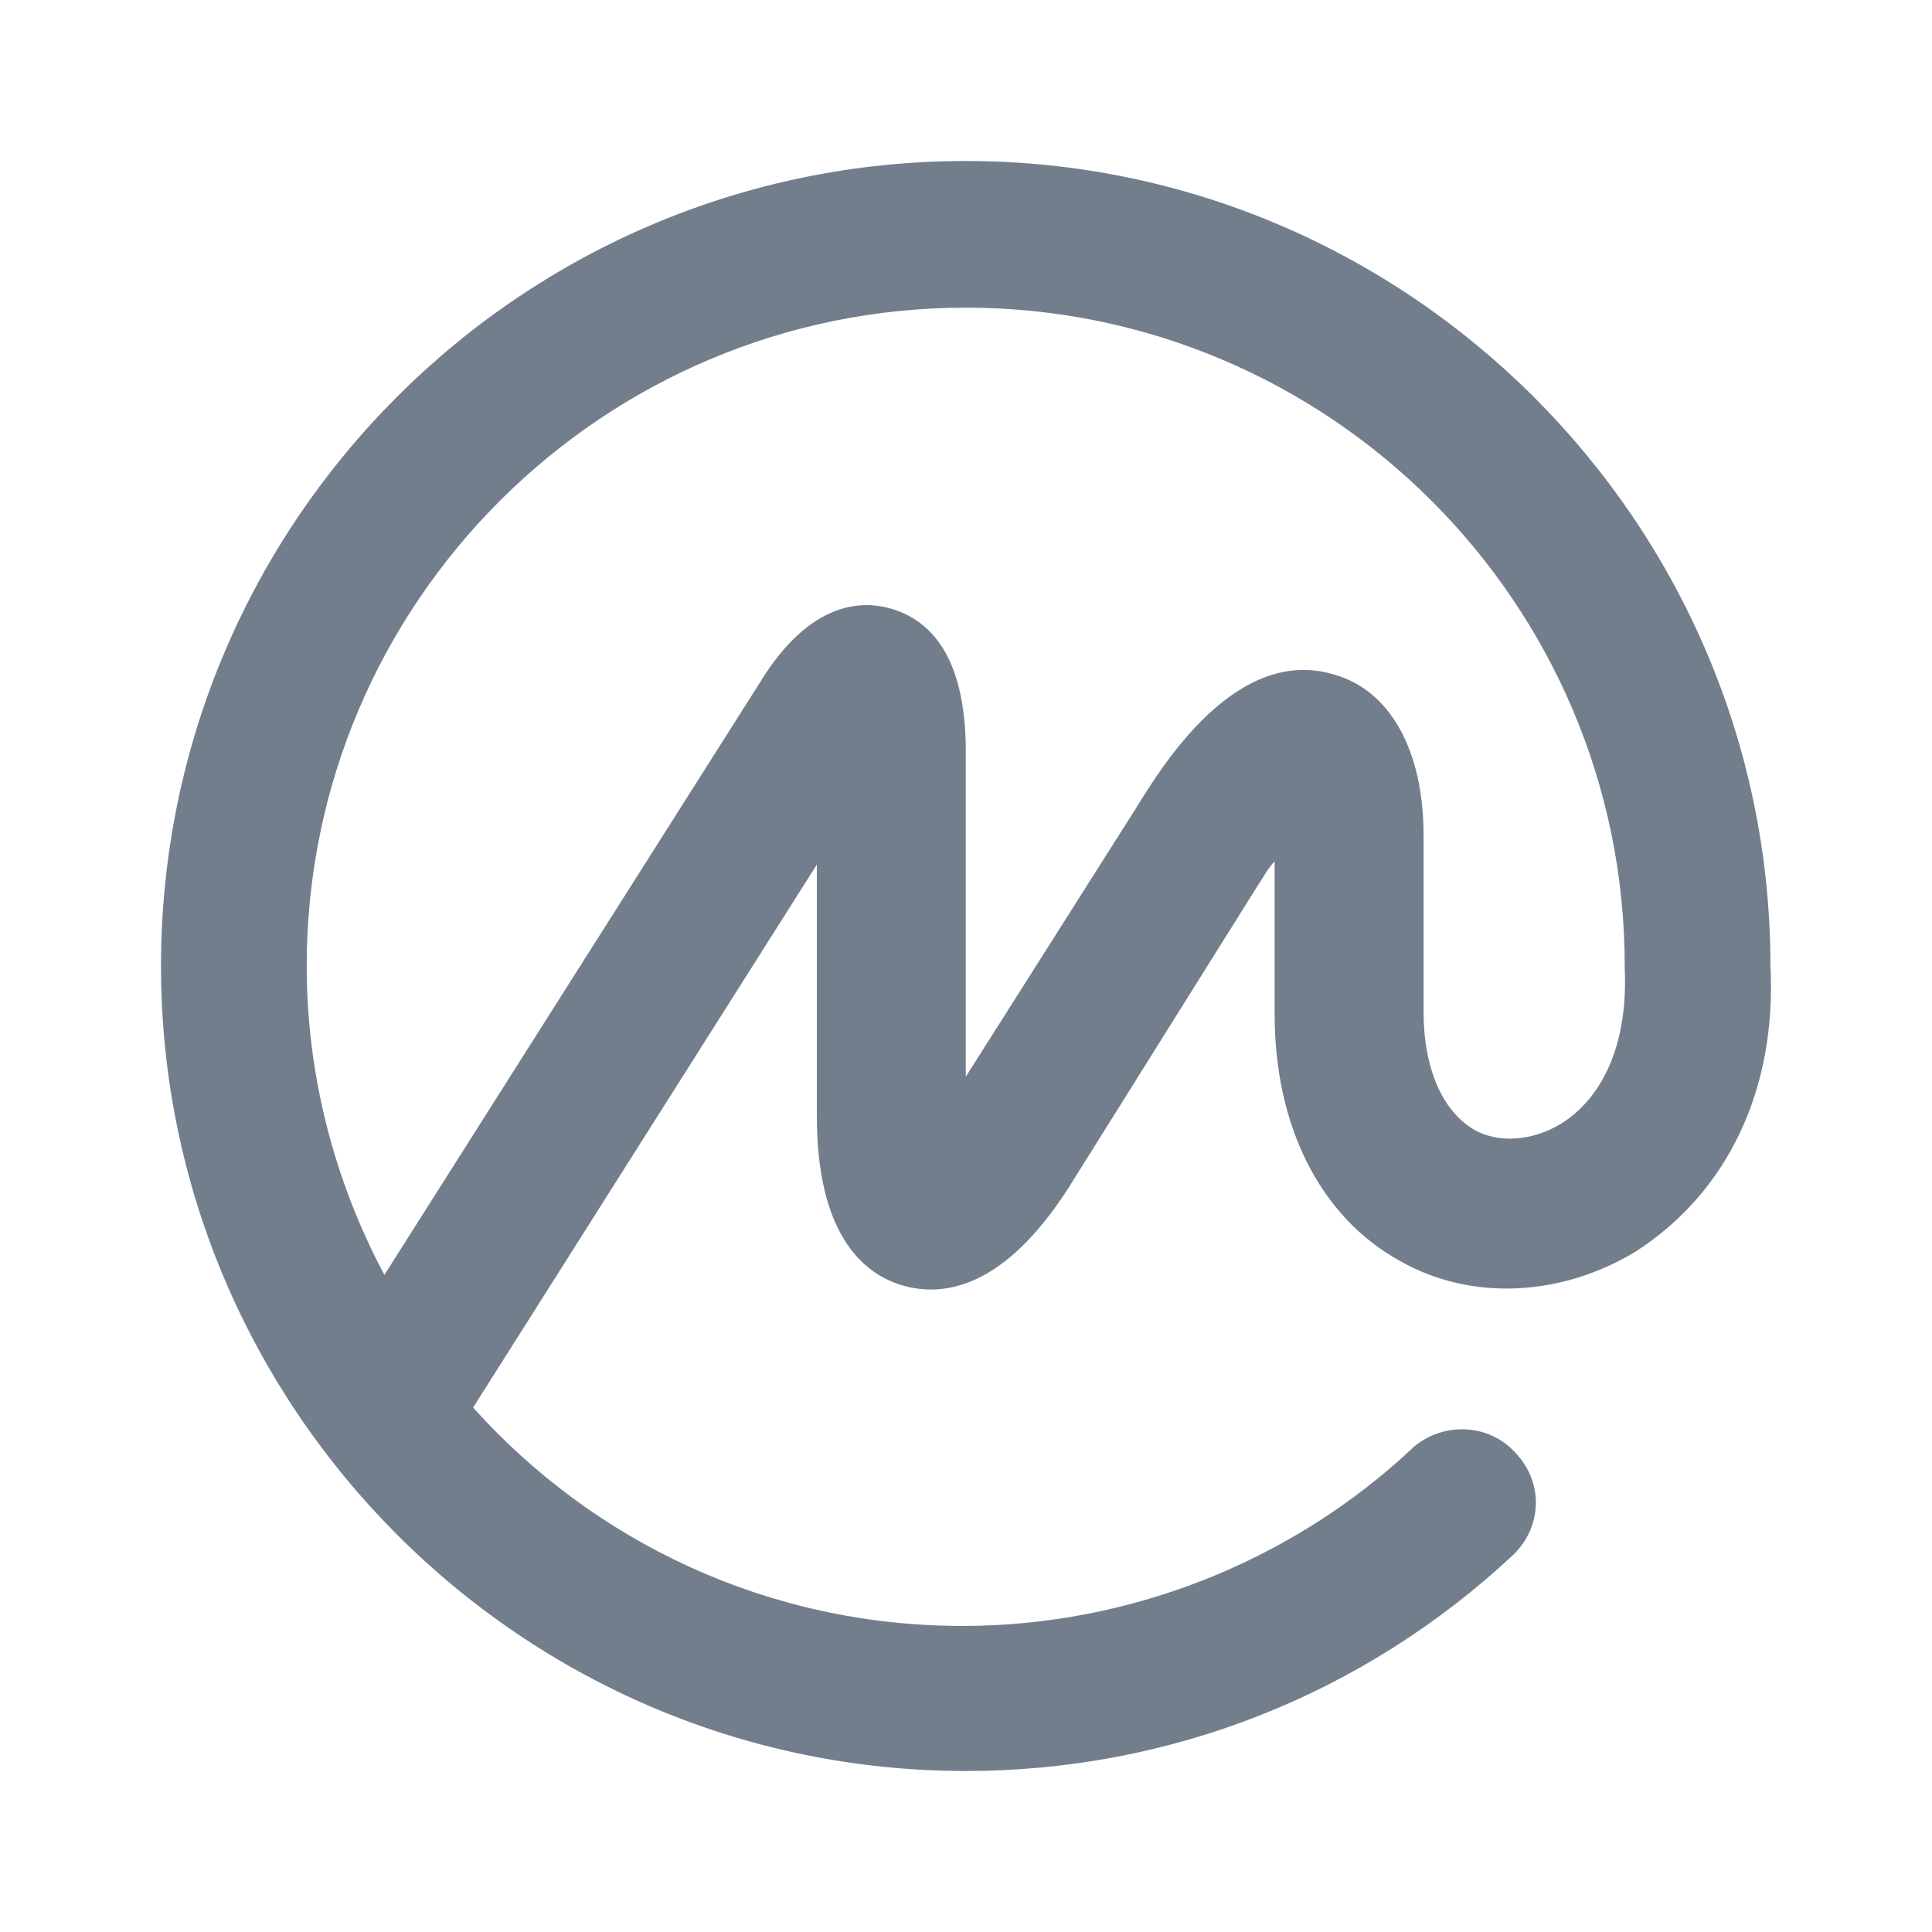 <svg width="24" height="24" viewBox="0 0 24 24" fill="none" xmlns="http://www.w3.org/2000/svg">
<path d="M19.396 13.957C19.041 14.171 18.628 14.209 18.313 14.035C17.92 13.802 17.684 13.279 17.684 12.562V10.372C17.684 9.326 17.27 8.57 16.562 8.376C15.362 8.027 14.456 9.481 14.122 10.023L11.997 13.376V9.248C11.977 8.298 11.662 7.736 11.072 7.562C10.678 7.446 10.088 7.504 9.517 8.357L4.775 15.837C4.145 14.655 3.81 13.337 3.81 12C3.81 7.484 7.49 3.822 11.997 3.822C16.503 3.822 20.183 7.484 20.183 12V12.019V12.039C20.222 12.911 19.947 13.608 19.396 13.957ZM21.993 12V11.981V11.961C21.974 6.477 17.487 2 11.997 2C6.487 2 2 6.477 2 12C2 17.504 6.487 22 11.997 22C14.535 22 16.936 21.05 18.786 19.326C19.16 18.977 19.179 18.415 18.825 18.047C18.491 17.678 17.92 17.659 17.546 17.988C17.546 17.988 17.546 17.988 17.526 18.008C16.031 19.403 14.024 20.198 11.957 20.198C9.537 20.198 7.372 19.151 5.877 17.485L10.147 10.74V13.861C10.147 15.353 10.737 15.837 11.229 15.973C11.721 16.108 12.469 16.012 13.276 14.752L15.617 11.012C15.696 10.895 15.755 10.779 15.834 10.701V12.601C15.834 13.996 16.405 15.12 17.389 15.663C18.274 16.167 19.396 16.108 20.321 15.546C21.462 14.81 22.072 13.531 21.993 12Z" fill="#737E8D"/>
</svg>